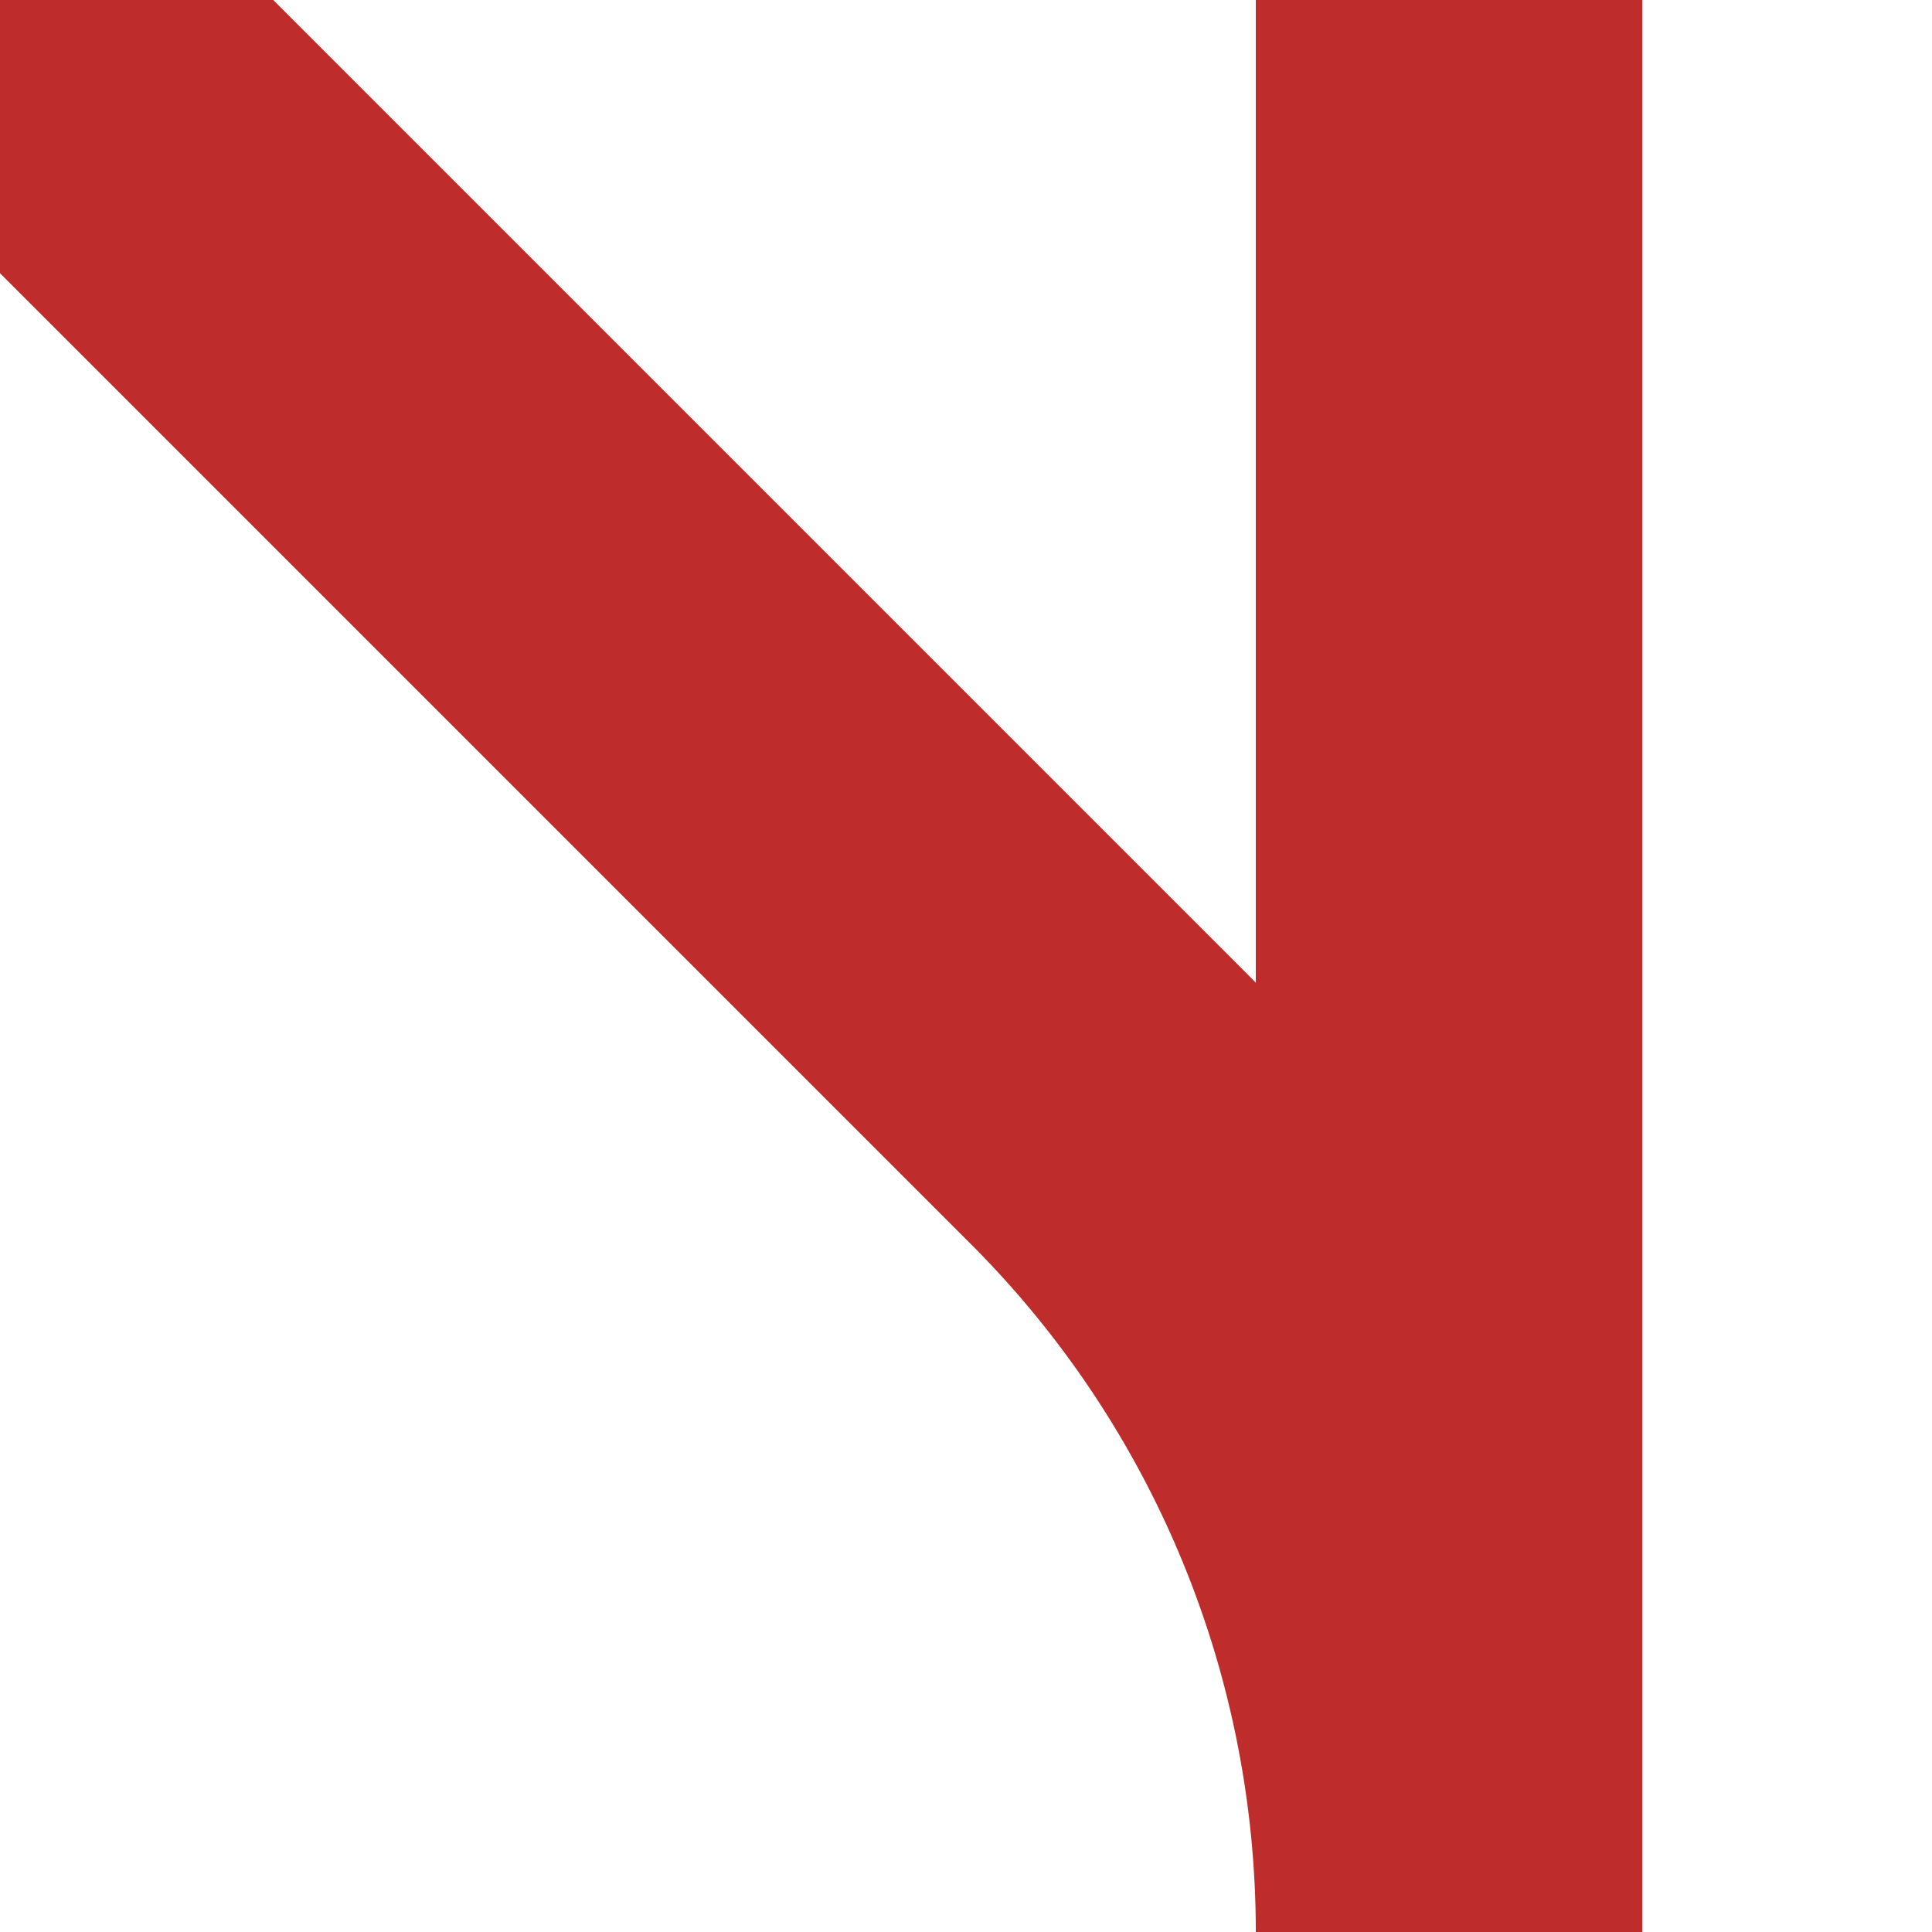 <?xml version="1.0" encoding="UTF-8"?>
<svg xmlns="http://www.w3.org/2000/svg" width="500" height="500">
 <title>v-ABZg+4</title>
 <path d="M 0,0 286.6,286.6 A 301.78,301.78 0 0 1 375,500 V 0" stroke="#BE2D2C" stroke-width="100" fill="none"/>
</svg>